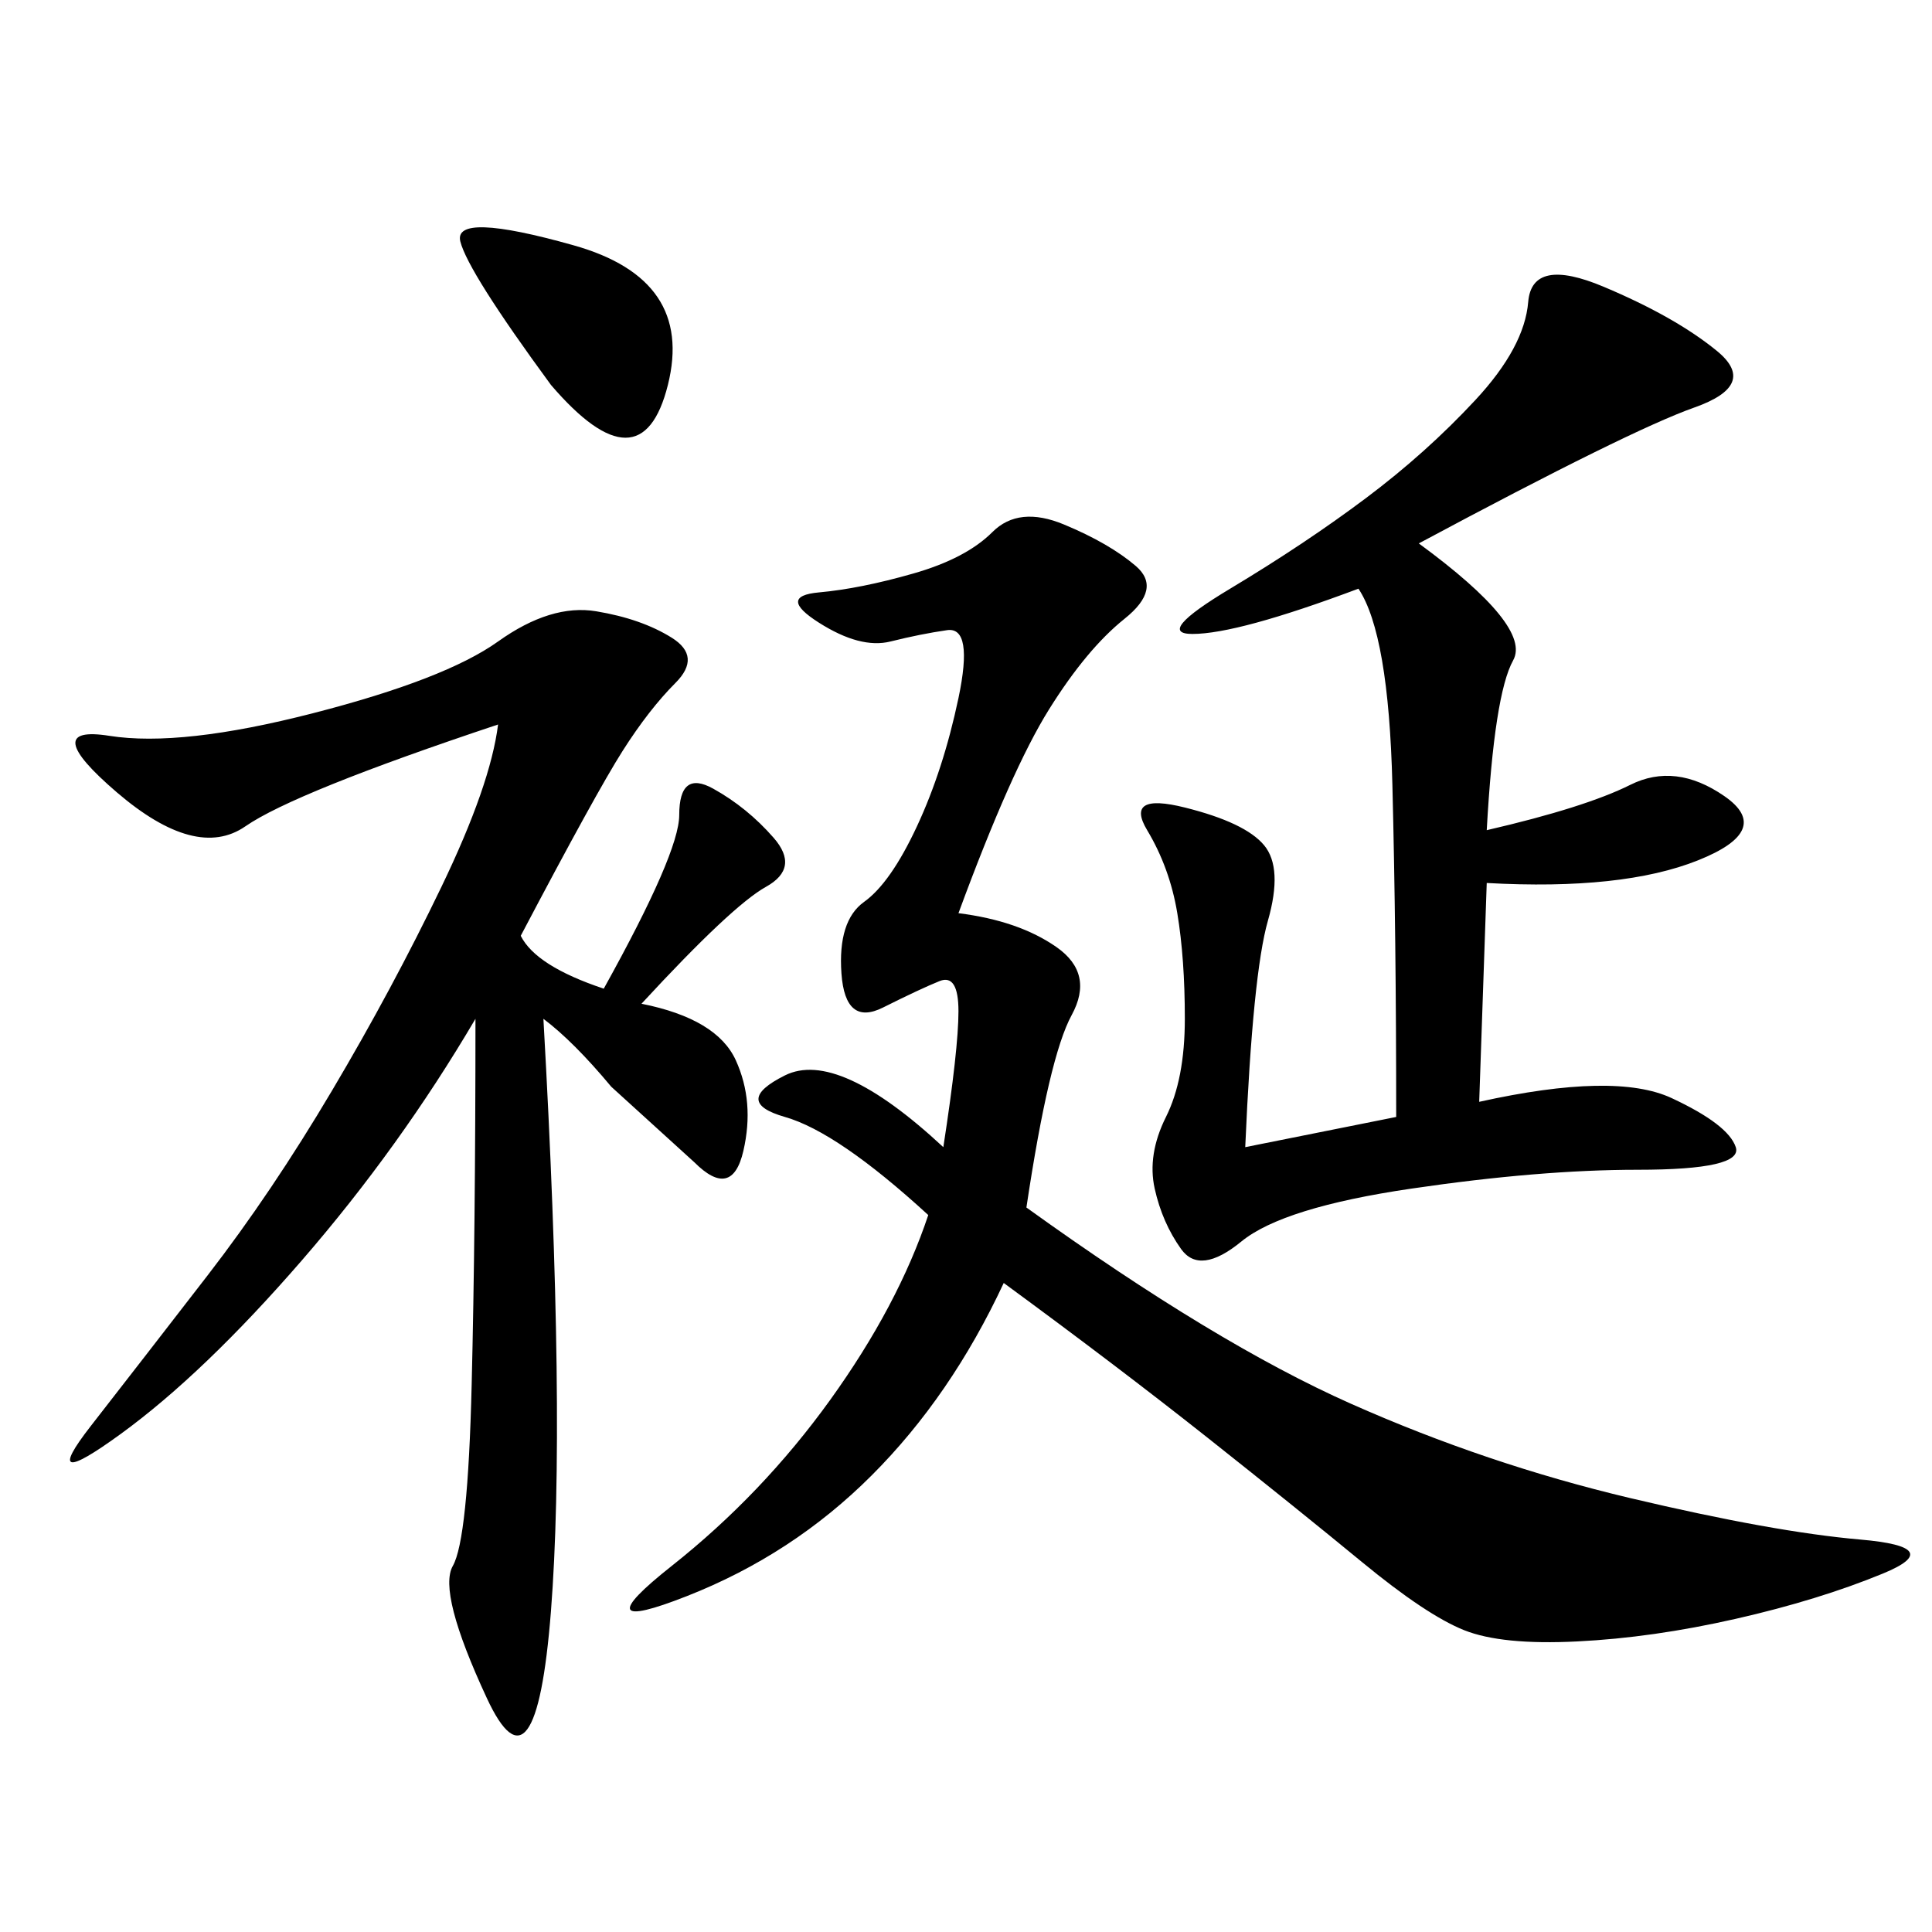 <svg xmlns="http://www.w3.org/2000/svg" xmlns:xlink="http://www.w3.org/1999/xlink" width="300" height="300"><path d="M148.83 141.80Q158.20 142.97 164.06 147.07Q169.92 151.17 166.41 157.62Q162.89 164.06 159.38 187.50L159.38 187.50Q188.67 208.59 209.77 217.97Q230.86 227.34 253.13 232.62Q275.39 237.89 288.87 239.06Q302.34 240.23 292.38 244.34Q282.42 248.44 269.53 251.37Q256.64 254.30 244.92 254.88Q233.20 255.47 227.34 253.13Q221.48 250.78 211.52 242.58Q201.56 234.38 187.50 223.24Q173.44 212.11 155.86 199.22L155.86 199.22Q147.66 216.80 135.35 229.10Q123.05 241.41 106.64 247.85Q90.23 254.30 104.30 243.16Q118.36 232.03 128.91 217.38Q139.45 202.73 144.14 188.67L144.14 188.67Q130.08 175.78 121.88 173.44Q113.67 171.09 121.88 166.99Q130.08 162.89 146.48 178.13L146.48 178.13Q148.83 162.89 148.83 157.03L148.83 157.03Q148.83 151.17 145.90 152.34Q142.97 153.52 137.11 156.45Q131.25 159.38 130.66 151.17Q130.08 142.97 134.18 140.04Q138.28 137.11 142.38 128.32Q146.48 119.53 148.83 108.40Q151.17 97.27 147.07 97.85Q142.97 98.44 138.28 99.61Q133.59 100.78 127.15 96.68Q120.70 92.58 127.15 91.99Q133.59 91.41 141.80 89.06Q150 86.72 154.10 82.62Q158.20 78.52 165.23 81.45Q172.27 84.38 176.37 87.89Q180.47 91.41 174.61 96.09Q168.75 100.78 162.89 110.16Q157.03 119.53 148.83 141.80L148.83 141.80ZM93.75 153.52Q105.47 132.42 105.47 126.56L105.47 126.56Q105.47 119.53 110.74 122.46Q116.02 125.39 120.12 130.08Q124.22 134.77 118.95 137.70Q113.67 140.63 99.61 155.86L99.61 155.86Q111.33 158.20 114.26 164.65Q117.19 171.09 115.43 178.71Q113.67 186.33 107.81 180.47L107.81 180.47L94.92 168.75Q89.06 161.72 84.38 158.20L84.38 158.20Q87.89 220.31 85.55 250.20Q83.20 280.08 75.59 263.67Q67.97 247.27 70.31 243.16Q72.66 239.06 73.24 215.04Q73.83 191.02 73.83 158.20L73.83 158.20Q62.11 178.13 46.88 195.70Q31.64 213.28 18.75 222.66Q5.86 232.03 14.06 221.48Q22.27 210.94 32.23 198.05Q42.19 185.16 51.56 169.34Q60.94 153.52 68.55 137.70Q76.17 121.88 77.34 112.50L77.34 112.50Q45.70 123.05 38.09 128.32Q30.47 133.59 18.16 123.05Q5.86 112.50 16.99 114.26Q28.13 116.02 48.63 110.74Q69.14 105.47 77.34 99.61Q85.55 93.75 92.58 94.92Q99.61 96.09 104.30 99.02Q108.98 101.95 104.88 106.05Q100.78 110.16 96.68 116.60Q92.58 123.05 80.86 145.31L80.86 145.31Q83.20 150 93.75 153.52L93.75 153.52ZM220.31 84.38Q237.89 97.27 234.96 102.54Q232.03 107.81 230.86 128.91L230.86 128.91Q246.09 125.39 253.13 121.88Q260.16 118.36 267.77 123.63Q275.39 128.91 263.67 133.59Q251.95 138.28 230.86 137.11L230.86 137.11L229.69 171.09Q250.78 166.41 259.57 170.51Q268.36 174.61 269.53 178.13Q270.70 181.64 254.30 181.64L254.30 181.64Q239.06 181.64 219.14 184.57Q199.22 187.50 192.77 192.77Q186.33 198.05 183.40 193.95Q180.47 189.84 179.30 184.57Q178.13 179.30 181.05 173.44Q183.98 167.58 183.98 158.20L183.98 158.20Q183.98 148.83 182.81 141.80Q181.64 134.77 178.13 128.91Q174.61 123.05 183.98 125.39Q193.36 127.73 196.29 131.25Q199.22 134.77 196.88 142.97Q194.53 151.17 193.36 178.13L193.36 178.13L216.80 173.44Q216.80 145.31 216.21 121.88Q215.63 98.44 210.94 91.41L210.94 91.41Q192.19 98.44 185.16 98.44L185.16 98.44Q179.30 98.44 191.02 91.41Q202.73 84.38 212.11 77.34Q221.48 70.31 229.10 62.11Q236.72 53.91 237.30 46.88Q237.89 39.84 249.02 44.53Q260.16 49.22 266.60 54.49Q273.05 59.77 263.09 63.28Q253.13 66.80 220.31 84.38L220.31 84.38ZM85.55 59.77Q72.66 42.19 71.48 37.50Q70.31 32.81 89.06 38.09Q107.81 43.36 103.71 59.77Q99.61 76.17 85.55 59.77L85.55 59.77Z"/></svg>
